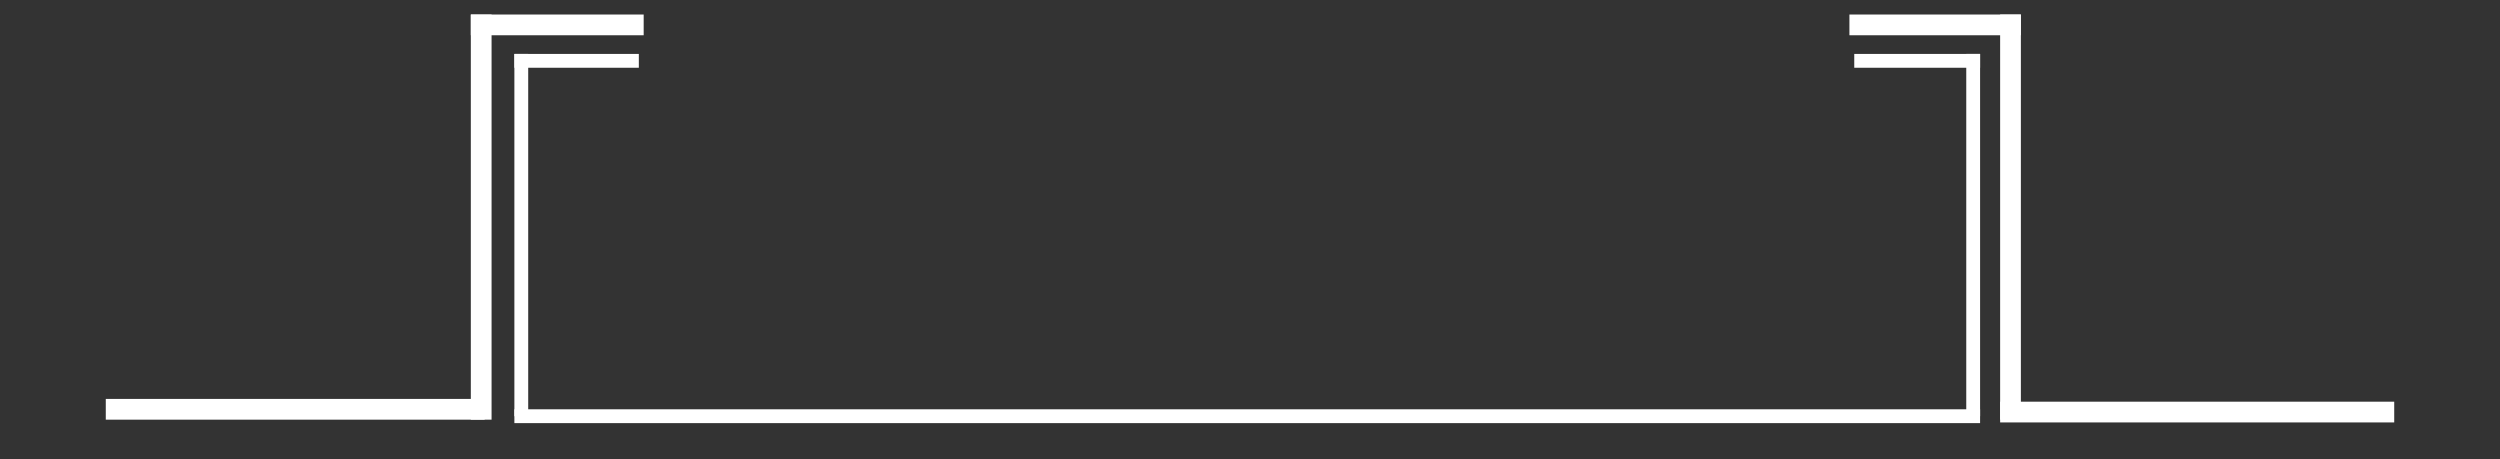 <?xml version="1.0" encoding="UTF-8"?> <!-- Generator: Adobe Illustrator 23.0.3, SVG Export Plug-In . SVG Version: 6.00 Build 0) --> <svg xmlns="http://www.w3.org/2000/svg" xmlns:xlink="http://www.w3.org/1999/xlink" id="Layer_1" x="0px" y="0px" viewBox="0 0 180.8 33.2" style="enable-background:new 0 0 180.8 33.2;" xml:space="preserve"><rect x="0" y="0" width="180.8" height="33.2" fill="#333333" stroke="none"/> <style type="text/css"> .st0{fill:none;stroke:#FFFFFF;stroke-width:1.5;stroke-linecap:square;stroke-miterlimit:10;} .st1{fill:none;stroke:#FFFFFF;stroke-linecap:square;stroke-miterlimit:10;} </style> <title>Asset 2</title> <g> <g id="Layer_1-2"> <line class="st0" x1="45.8" y1="1.8" x2="34.8" y2="1.8"></line> <line class="st0" x1="134.5" y1="1.8" x2="145.4" y2="1.8"></line> <line class="st1" x1="37.7" y1="29.6" x2="37.7" y2="4.4"></line> <line class="st0" x1="34.8" y1="1.8" x2="34.8" y2="29.6"></line> <line class="st0" x1="145.4" y1="1.8" x2="145.4" y2="29.6"></line> <line class="st1" x1="37.7" y1="4.4" x2="45.7" y2="4.4"></line> <line class="st1" x1="134.6" y1="4.4" x2="142.7" y2="4.4"></line> <line class="st0" x1="34.3" y1="29.6" x2="8.4" y2="29.6"></line> <line class="st0" x1="145.4" y1="29.8" x2="172.4" y2="29.8"></line> <line class="st1" x1="142.7" y1="4.4" x2="142.7" y2="29.6"></line> <line class="st1" x1="142.7" y1="30.1" x2="37.7" y2="30.1"></line> </g> </g> </svg> 